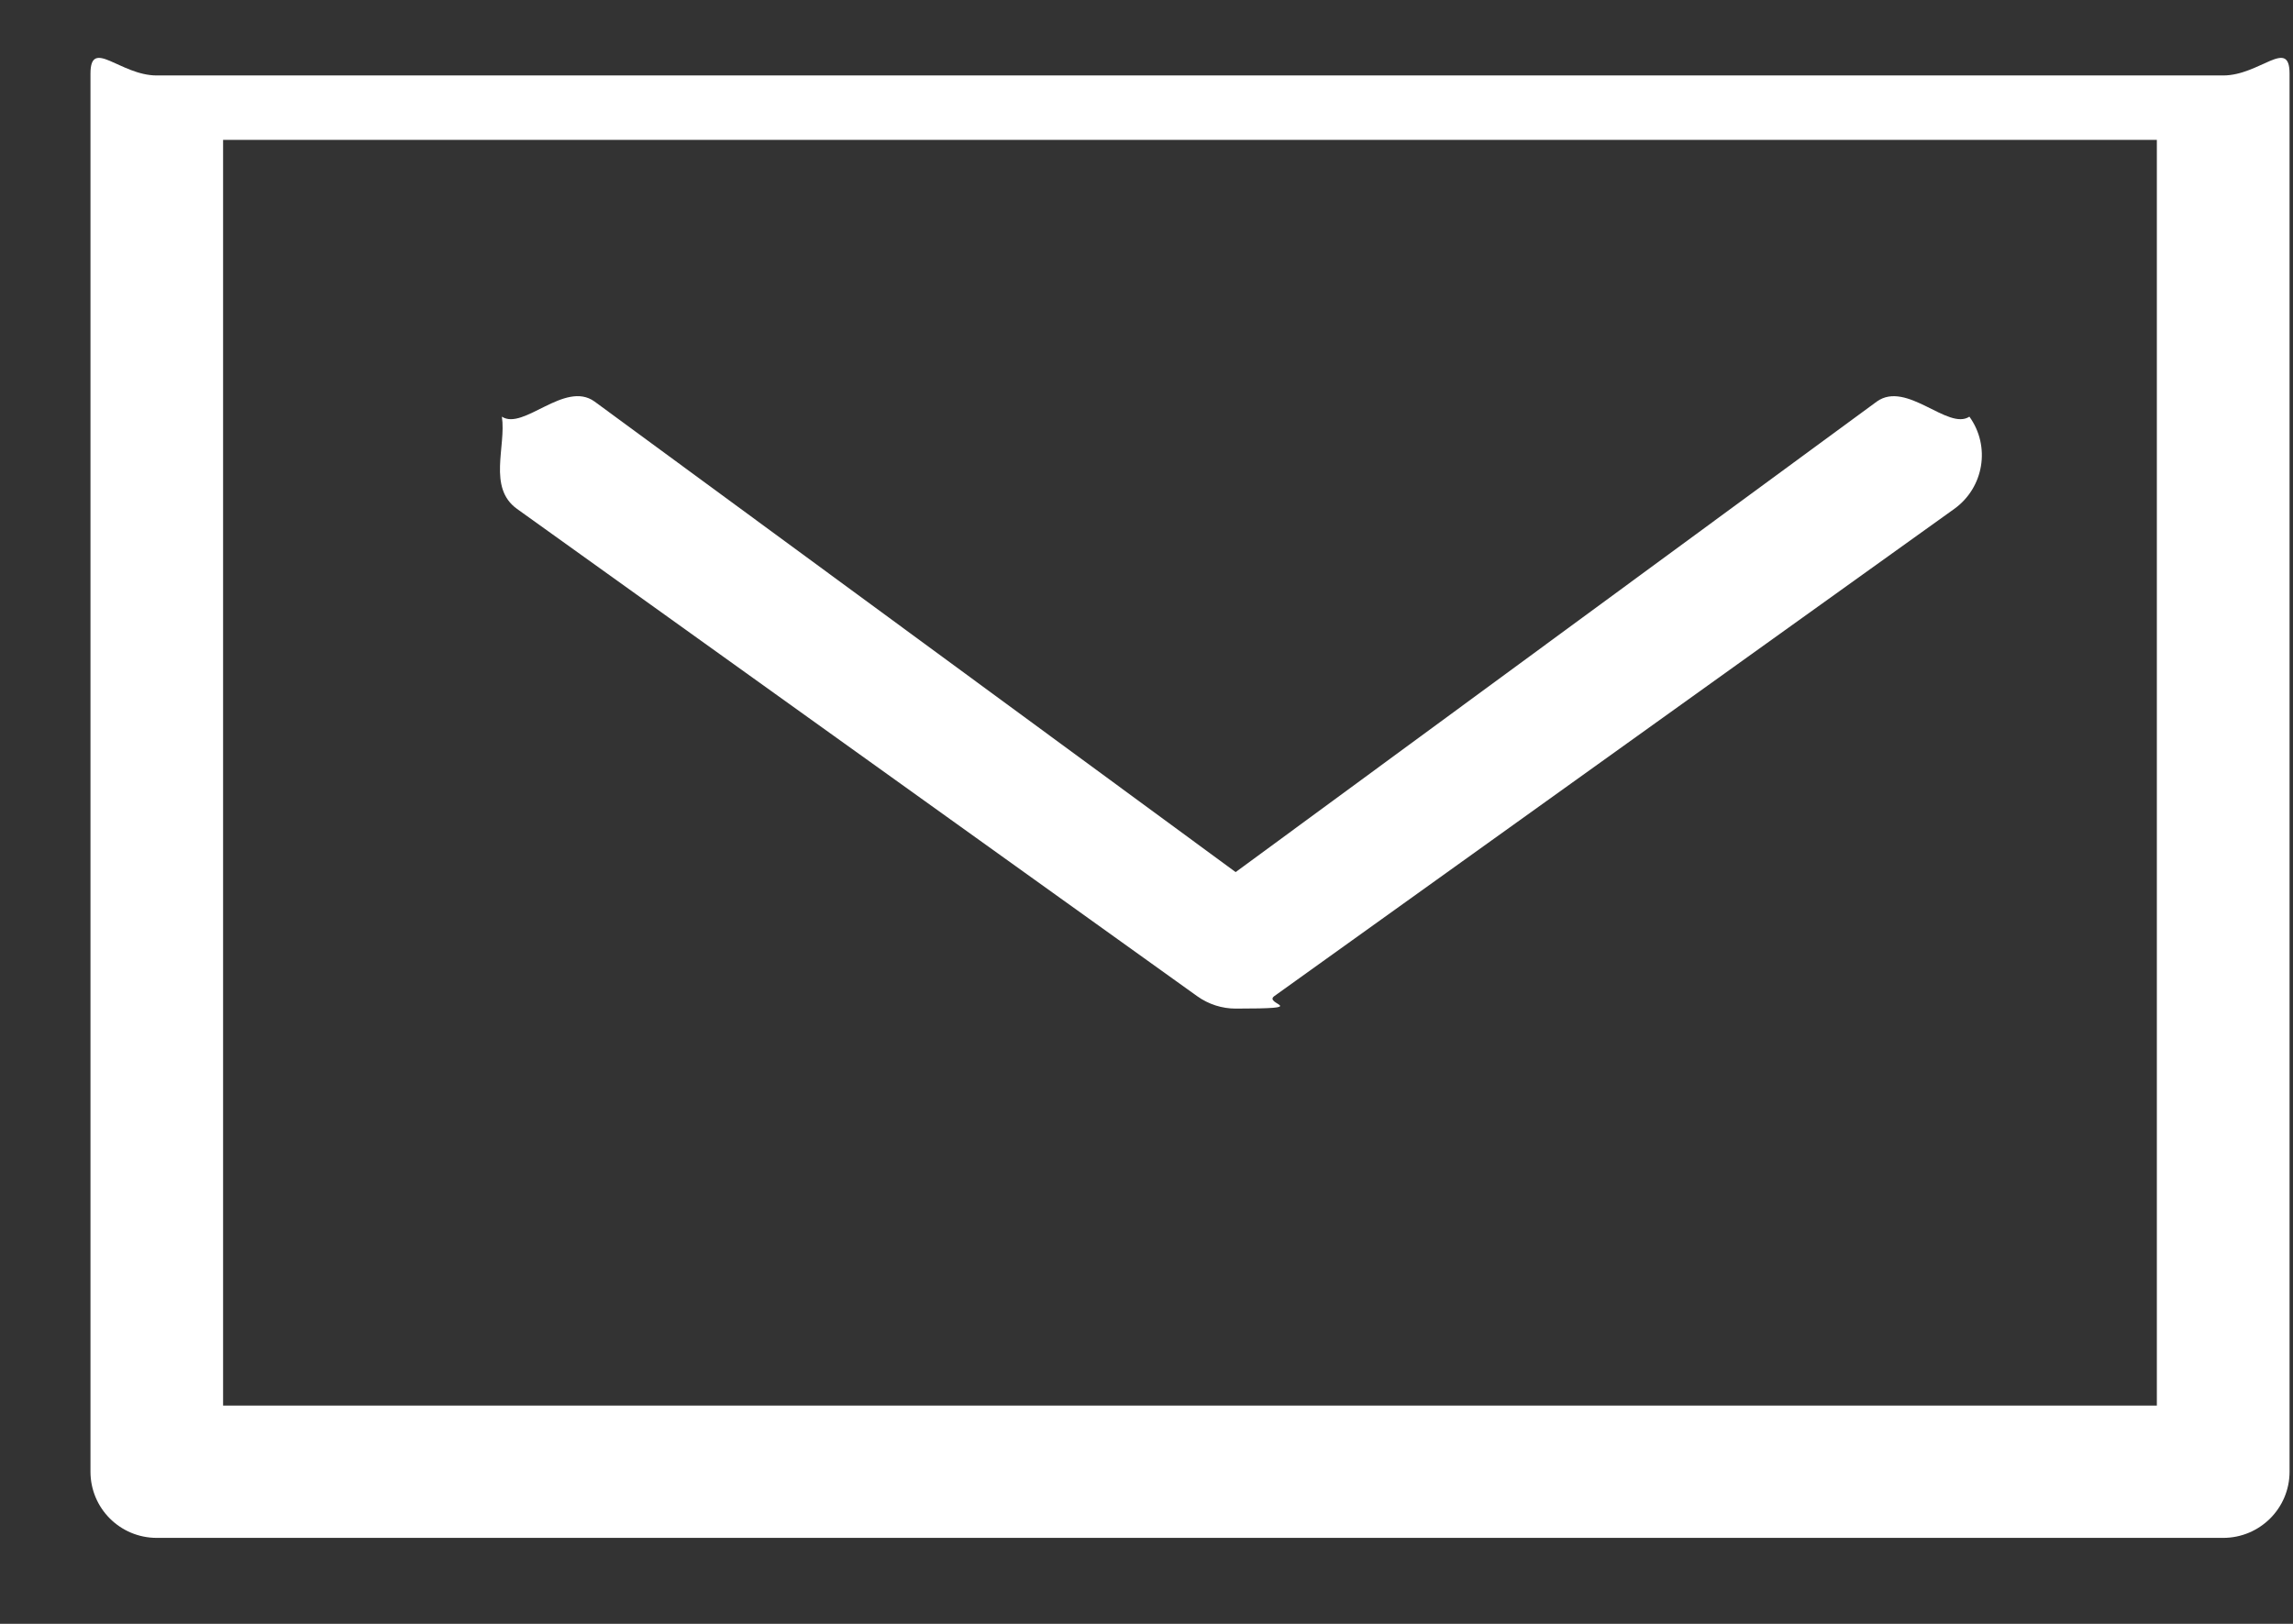 <svg 
 xmlns="http://www.w3.org/2000/svg"
 xmlns:xlink="http://www.w3.org/1999/xlink"
 width="24px" height="17px">
<rect width="100%" height="100%" fill="#333333" stroke="none"/>
<path fill-rule="evenodd"  fill="rgb(255, 255, 255)"
 d="M23.269,16.100 L1.641,16.100 C1.257,16.100 0.947,15.790 0.947,15.407 L0.947,0.771 C0.947,0.389 1.257,0.79 1.641,0.79 L23.269,0.79 C23.653,0.79 23.964,0.389 23.964,0.771 L23.964,15.407 C23.964,15.790 23.653,16.100 23.269,16.100 ZM22.575,1.464 L2.335,1.464 L2.335,14.715 L22.575,14.715 L22.575,1.464 ZM6.222,4.203 L12.933,9.13 L19.645,4.203 C19.957,3.981 20.390,4.51 20.613,4.362 C20.837,4.672 20.765,5.105 20.454,5.328 L13.338,10.428 C13.217,10.515 13.75,10.559 12.933,10.559 C12.792,10.559 12.650,10.515 12.529,10.428 L5.412,5.328 C5.101,5.105 5.30,4.672 5.253,4.362 C5.478,4.51 5.911,3.980 6.222,4.203 Z"/>
</svg>